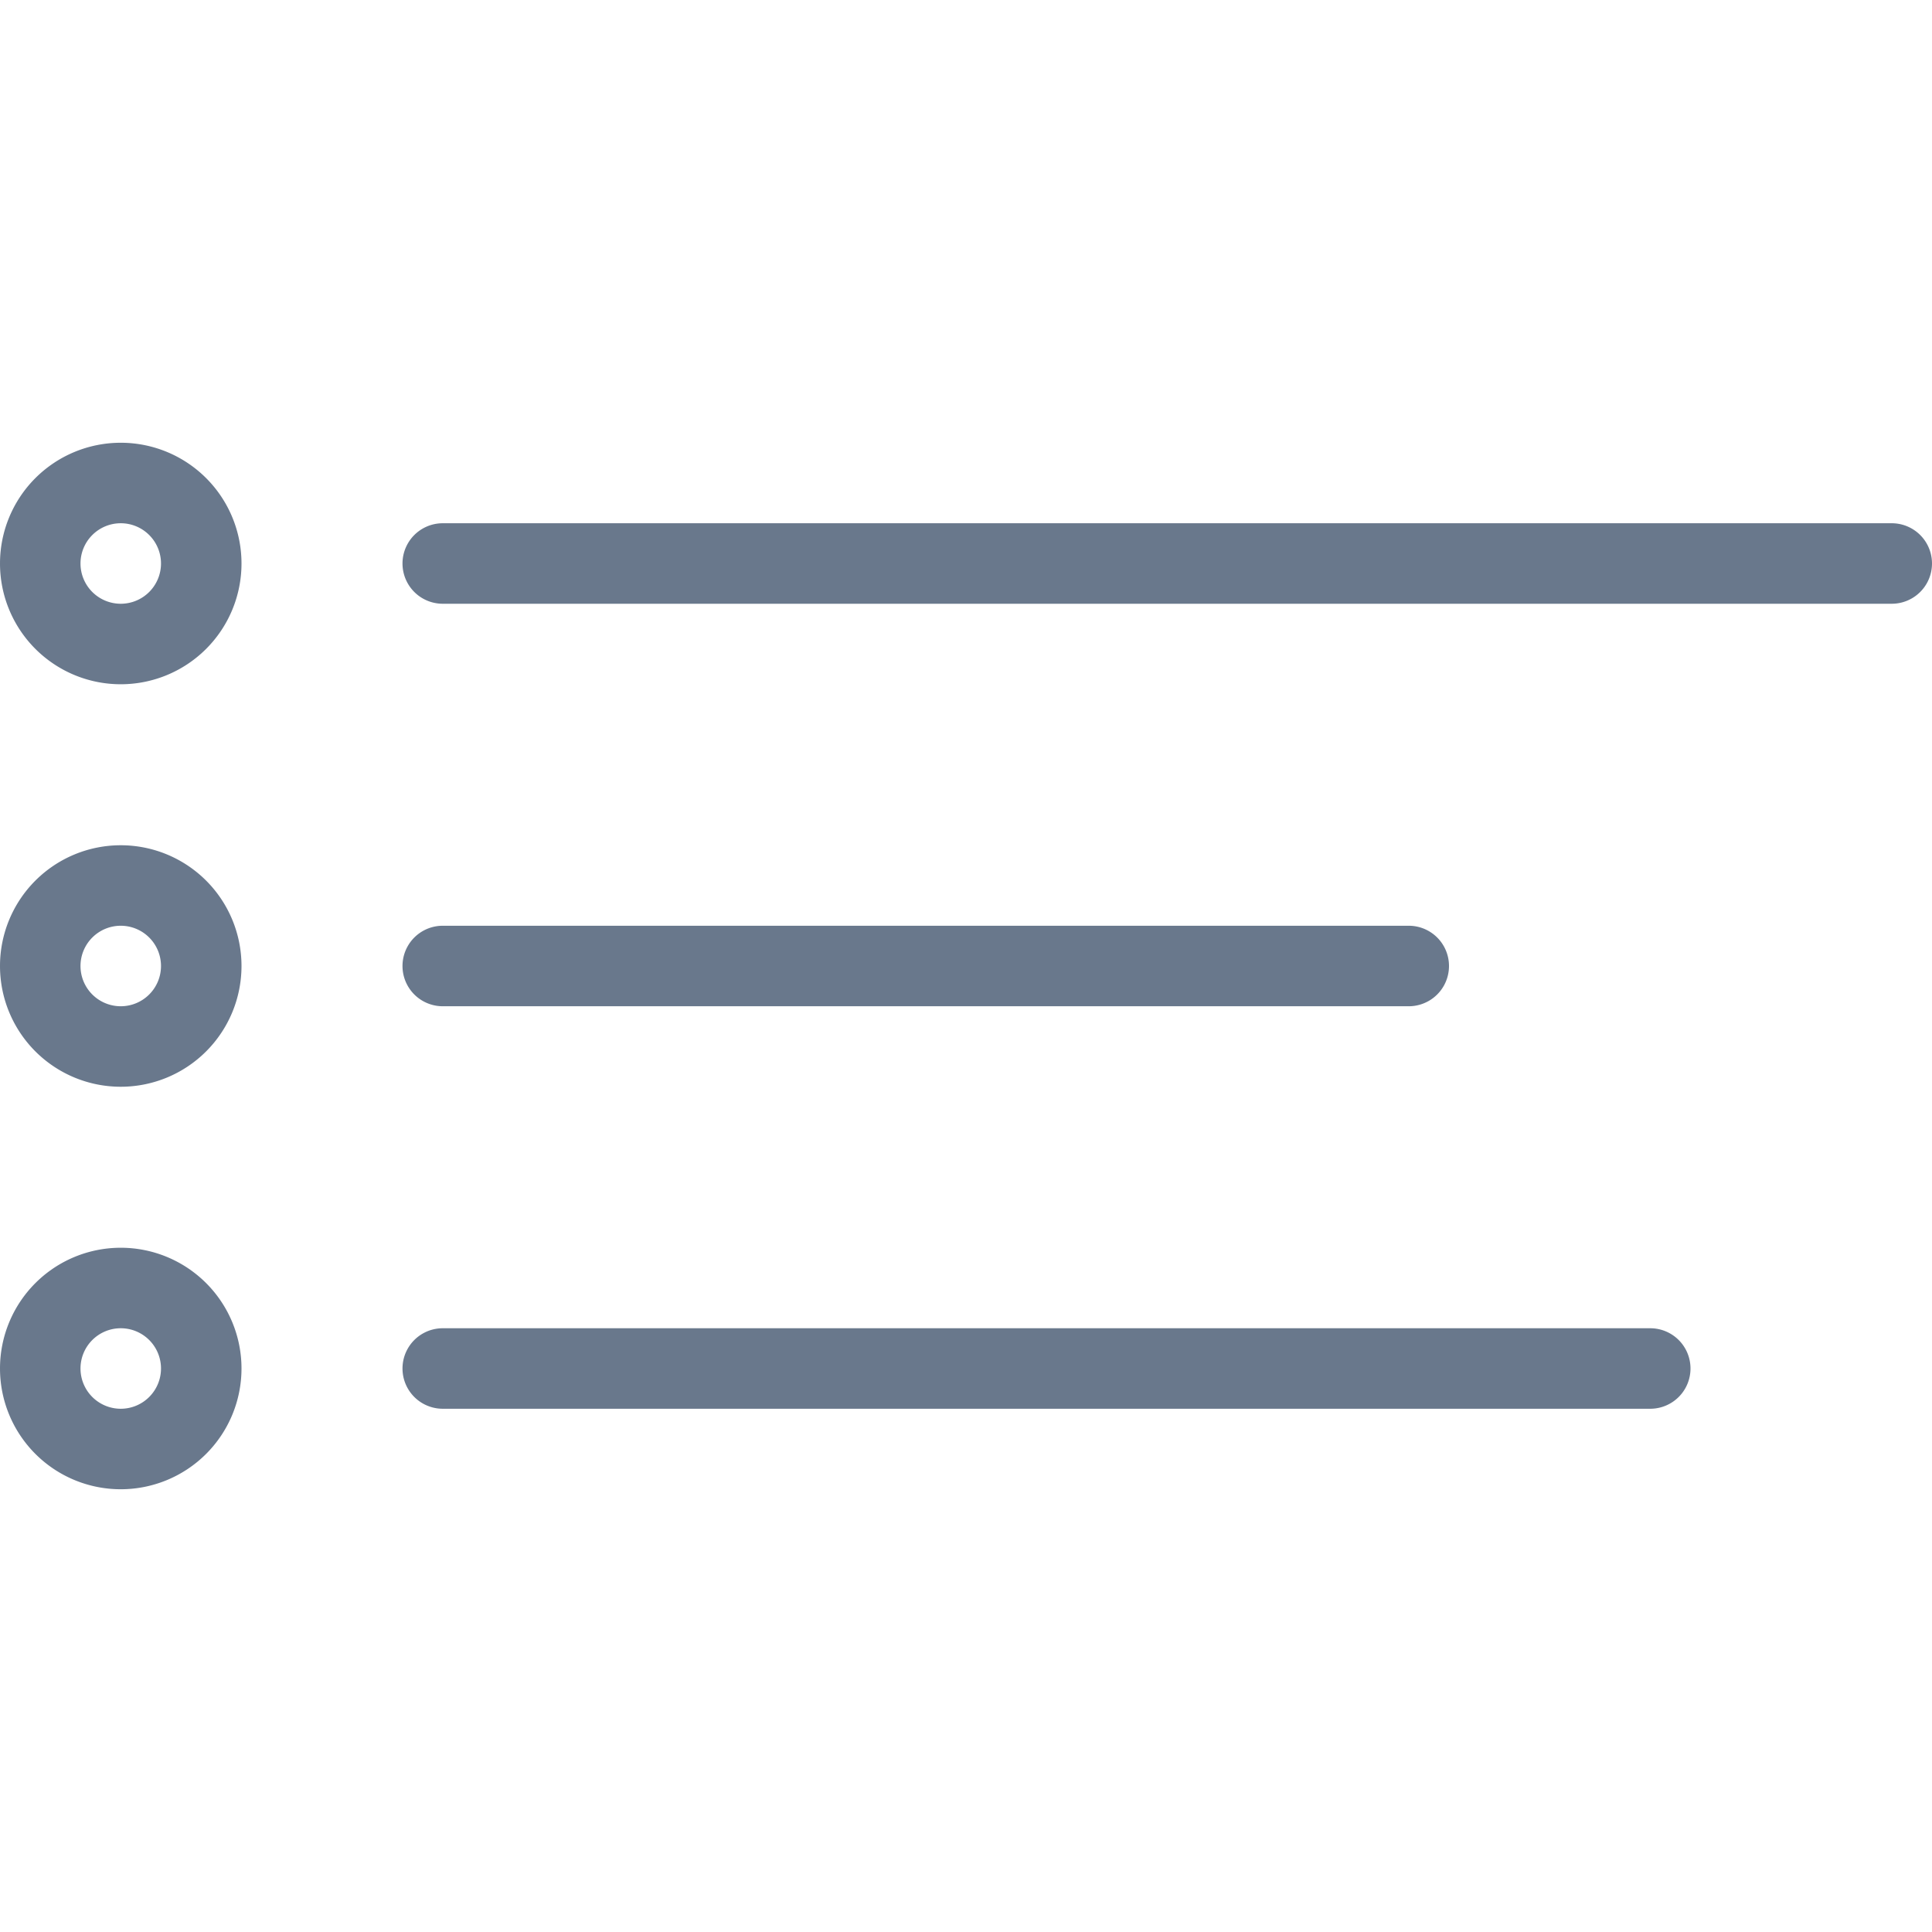 <svg xmlns="http://www.w3.org/2000/svg" viewBox="0 0 24 24"><defs><style>.cls-1{fill:none;opacity:0.25;}</style></defs><title>icon_list-24</title><g id="Ebene_2" data-name="Ebene 2"><g id="icons"><rect class="cls-1" width="24" height="24"/><path fill="#69788c" d="M17.5,12.5H5.5a.5.5,0,0,1,0-1h12a.5.5,0,0,1,0,1Z"/><path fill="#69788c" d="M20.5,17.5H5.5a.5.5,0,0,1,0-1h15a.5.5,0,0,1,0,1Z"/><path fill="#69788c" d="M23.5,7.5H5.5a.5.5,0,0,1,0-1h18a.5.5,0,0,1,0,1Z"/><path fill="#69788c" d="M1.5,8.5A1.5,1.5,0,1,1,3,7,1.5,1.5,0,0,1,1.5,8.5Zm0-2A.5.5,0,1,0,2,7,.5.5,0,0,0,1.5,6.5Z"/><path fill="#69788c" d="M1.5,18.5A1.5,1.5,0,1,1,3,17,1.5,1.5,0,0,1,1.5,18.5Zm0-2A.5.5,0,1,0,2,17,.5.5,0,0,0,1.5,16.5Z"/><path fill="#69788c" d="M1.5,13.5A1.5,1.5,0,1,1,3,12,1.5,1.5,0,0,1,1.5,13.5Zm0-2A.5.5,0,1,0,2,12,.5.5,0,0,0,1.5,11.5Z"/></g></g></svg>